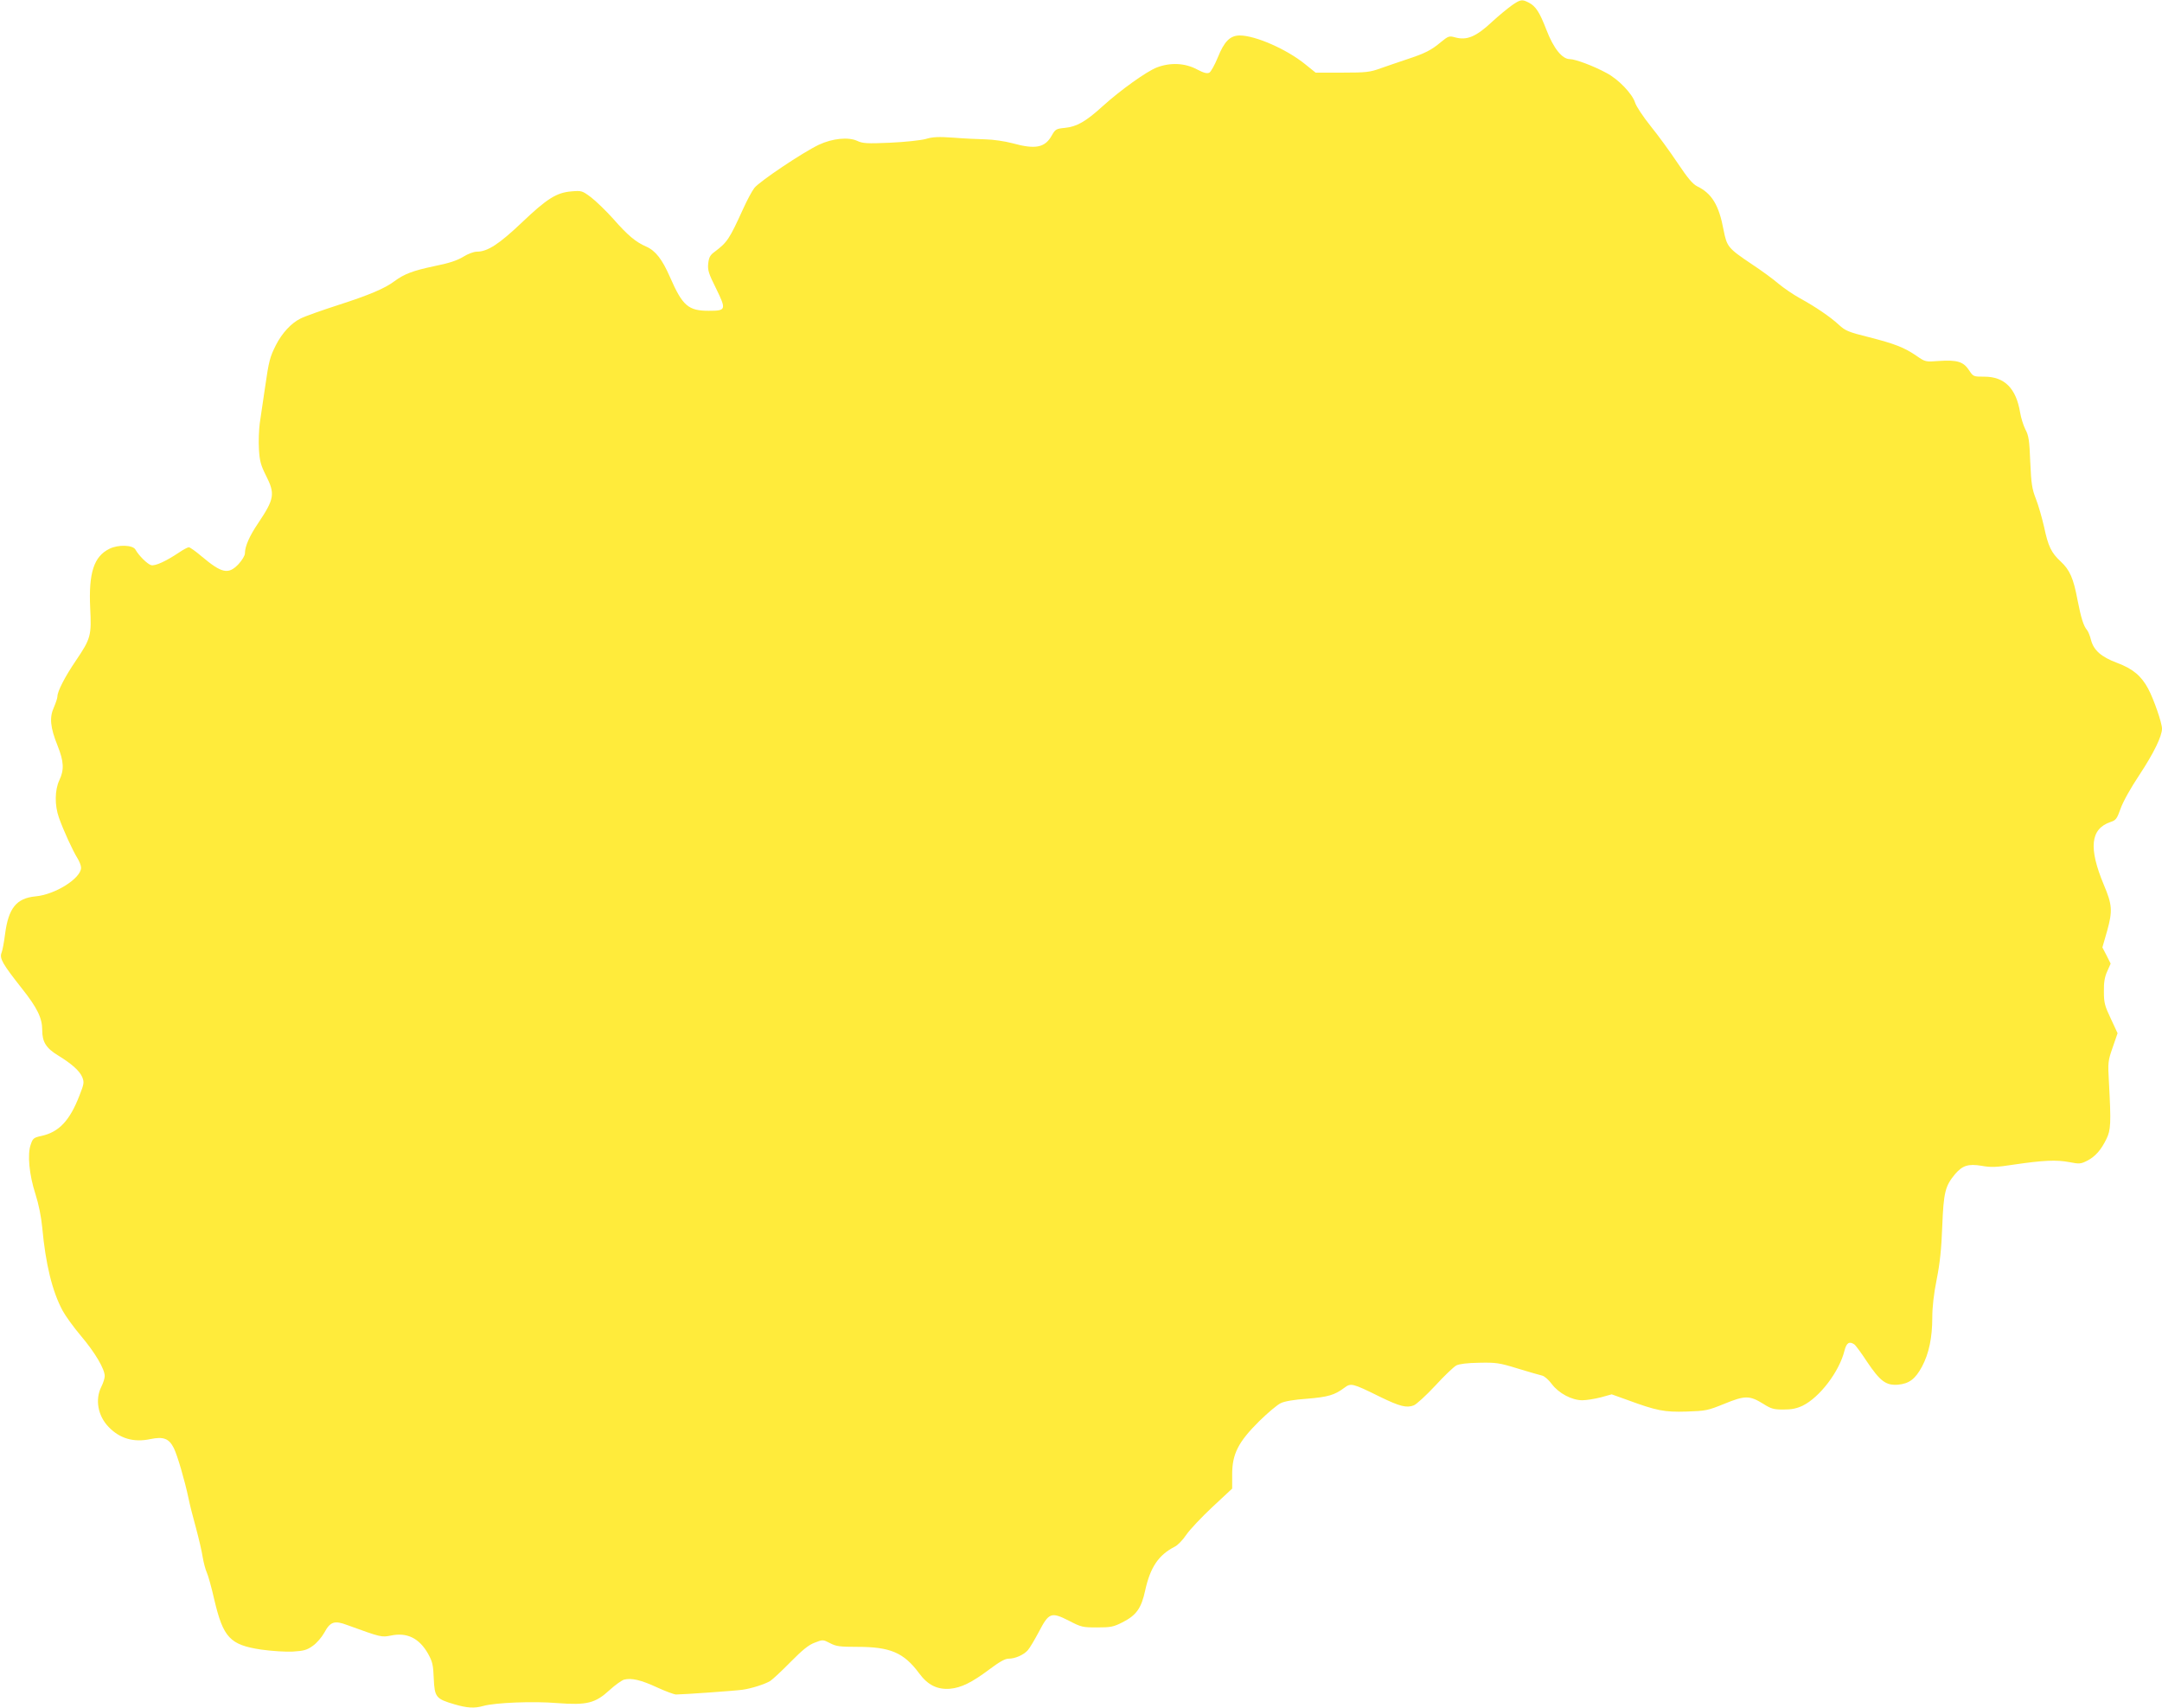 <?xml version="1.0" standalone="no"?>
<!DOCTYPE svg PUBLIC "-//W3C//DTD SVG 20010904//EN"
 "http://www.w3.org/TR/2001/REC-SVG-20010904/DTD/svg10.dtd">
<svg version="1.0" xmlns="http://www.w3.org/2000/svg"
 width="1280pt" height="1011pt" viewBox="0 0 1280 1011"
 preserveAspectRatio="xMidYMid meet">
<g transform="translate(0,1011) scale(0.1,-0.1)"
fill="#ffeb3b" stroke="none">
<path d="M8949 10077 c-25 -18 -76 -60 -113 -94 -96 -90 -151 -114 -222 -94
-34 9 -39 8 -83 -28 -58 -49 -95 -67 -201 -102 -47 -16 -116 -39 -155 -53 -63
-23 -85 -26 -228 -26 l-158 0 -62 50 c-110 89 -295 170 -387 170 -57 0 -92
-35 -130 -130 -18 -44 -41 -85 -50 -90 -14 -7 -33 -2 -75 20 -70 37 -156 41
-235 11 -61 -23 -217 -135 -322 -230 -100 -91 -153 -121 -223 -128 -52 -5 -57
-8 -78 -45 -40 -72 -96 -84 -233 -46 -45 12 -114 22 -159 23 -44 1 -130 5
-190 10 -88 6 -122 5 -165 -8 -31 -8 -122 -18 -212 -22 -136 -6 -161 -4 -193
11 -52 24 -146 15 -227 -23 -95 -45 -353 -218 -382 -256 -14 -18 -44 -74 -66
-123 -82 -180 -94 -198 -168 -254 -28 -20 -35 -34 -39 -70 -4 -39 2 -59 47
-149 61 -125 59 -131 -44 -131 -121 0 -155 29 -230 201 -45 103 -85 155 -140
179 -62 27 -109 66 -195 164 -43 48 -103 106 -132 128 -52 39 -56 40 -115 35
-89 -7 -146 -43 -295 -185 -134 -127 -202 -172 -266 -172 -18 0 -53 -13 -80
-30 -36 -22 -83 -38 -173 -56 -124 -26 -177 -46 -235 -89 -57 -43 -150 -82
-330 -140 -99 -32 -201 -68 -226 -81 -55 -27 -109 -86 -145 -156 -36 -72 -42
-92 -65 -253 -11 -77 -25 -171 -31 -210 -5 -38 -8 -108 -5 -154 4 -70 11 -95
41 -155 56 -110 51 -139 -46 -284 -51 -75 -78 -137 -78 -178 0 -13 -16 -40
-38 -64 -60 -63 -99 -54 -217 45 -35 30 -70 55 -77 55 -7 0 -33 -14 -58 -31
-78 -52 -141 -81 -165 -75 -22 6 -73 56 -93 92 -15 28 -102 31 -154 5 -92 -45
-124 -142 -114 -351 8 -162 4 -180 -84 -310 -66 -97 -110 -183 -110 -213 0
-10 -10 -39 -21 -65 -27 -59 -22 -118 22 -227 37 -93 40 -142 10 -205 -27 -58
-28 -148 -2 -221 26 -74 82 -196 109 -239 12 -19 22 -45 22 -57 0 -63 -154
-160 -271 -170 -112 -11 -159 -70 -179 -223 -6 -47 -15 -97 -21 -111 -13 -33
7 -67 119 -209 93 -117 122 -177 122 -249 0 -70 23 -107 96 -151 81 -50 125
-90 141 -127 12 -31 11 -39 -17 -110 -57 -147 -120 -215 -224 -238 -47 -10
-52 -15 -64 -51 -21 -58 -9 -180 28 -294 19 -59 34 -134 40 -197 20 -217 59
-378 121 -493 16 -30 65 -98 109 -150 83 -98 140 -195 140 -237 0 -13 -9 -41
-20 -63 -38 -75 -21 -172 43 -238 66 -69 149 -93 247 -72 78 16 110 4 139 -53
22 -45 65 -193 87 -297 7 -36 27 -114 44 -175 16 -60 35 -139 40 -174 6 -35
17 -75 24 -90 7 -14 28 -87 45 -163 53 -224 93 -266 276 -294 64 -9 143 -14
188 -12 66 4 84 9 119 34 23 16 53 51 68 78 35 65 60 74 136 45 201 -73 202
-73 259 -62 95 20 167 -16 219 -107 26 -47 31 -66 34 -147 5 -111 13 -121 122
-153 75 -22 118 -25 171 -10 70 20 299 29 439 17 176 -13 224 -1 310 78 33 30
71 57 85 61 44 11 100 -2 195 -46 50 -23 101 -42 113 -42 42 0 352 22 392 28
53 7 134 33 165 52 14 9 68 59 120 112 71 72 108 102 144 115 48 19 49 18 90
-3 36 -19 57 -22 162 -22 195 0 275 -34 366 -157 51 -69 107 -97 183 -91 66 6
129 37 233 115 59 44 92 63 113 63 39 0 89 22 114 50 11 12 40 61 65 108 60
115 73 120 178 67 73 -38 81 -40 167 -40 80 0 97 3 150 30 83 42 112 83 135
189 30 137 79 210 175 259 17 8 48 40 68 70 21 31 91 105 155 165 l117 109 0
84 c0 121 36 192 160 315 51 50 108 98 128 107 22 11 81 21 155 26 124 10 164
22 220 64 40 30 47 29 211 -52 119 -58 159 -68 202 -51 16 7 74 60 127 117 53
58 109 111 124 119 17 9 66 15 135 16 99 2 118 0 228 -34 66 -20 131 -39 145
-42 14 -3 40 -26 58 -51 41 -54 118 -95 180 -95 24 0 73 8 109 17 l65 18 92
-33 c174 -64 219 -73 351 -69 115 4 125 6 224 46 122 50 149 50 230 0 47 -30
63 -34 120 -34 49 0 78 6 114 23 101 50 216 201 247 325 12 47 28 58 58 38 7
-4 41 -50 75 -102 78 -116 112 -142 183 -137 67 6 103 33 143 107 41 77 61
171 61 291 0 62 9 141 26 225 19 96 28 179 33 315 8 201 17 238 76 309 44 51
78 62 157 49 55 -10 87 -9 190 7 176 26 253 29 328 15 61 -12 69 -11 107 8 48
25 82 63 114 129 26 53 28 92 15 333 -7 121 -6 128 22 209 l29 84 -40 86 c-36
76 -41 94 -41 161 -1 55 5 87 20 120 l20 45 -24 48 -25 48 28 97 c33 119 31
155 -20 275 -90 216 -79 329 39 370 34 11 39 19 61 80 14 40 59 121 111 199
84 127 134 229 134 274 0 34 -48 173 -82 237 -41 76 -91 118 -185 153 -93 35
-137 74 -153 134 -6 25 -17 52 -24 60 -21 25 -35 71 -56 177 -24 129 -46 179
-100 229 -55 51 -74 89 -98 204 -12 52 -33 127 -48 165 -24 61 -28 90 -34 220
-5 128 -9 156 -29 193 -12 24 -26 69 -31 100 -24 143 -92 212 -212 212 -65 0
-65 0 -91 39 -33 50 -70 61 -177 54 -80 -6 -81 -6 -133 30 -73 50 -130 72
-283 111 -121 30 -139 38 -177 73 -52 48 -139 107 -232 158 -38 21 -95 60
-125 85 -30 26 -102 79 -160 117 -140 94 -146 102 -166 203 -27 145 -69 215
-156 257 -27 14 -55 47 -116 138 -44 66 -116 165 -160 219 -44 55 -85 117 -91
137 -16 53 -99 140 -170 177 -77 42 -185 82 -217 82 -45 0 -96 63 -138 172
-41 106 -63 141 -106 163 -39 20 -48 19 -101 -18z"/>
</g>
</svg>
